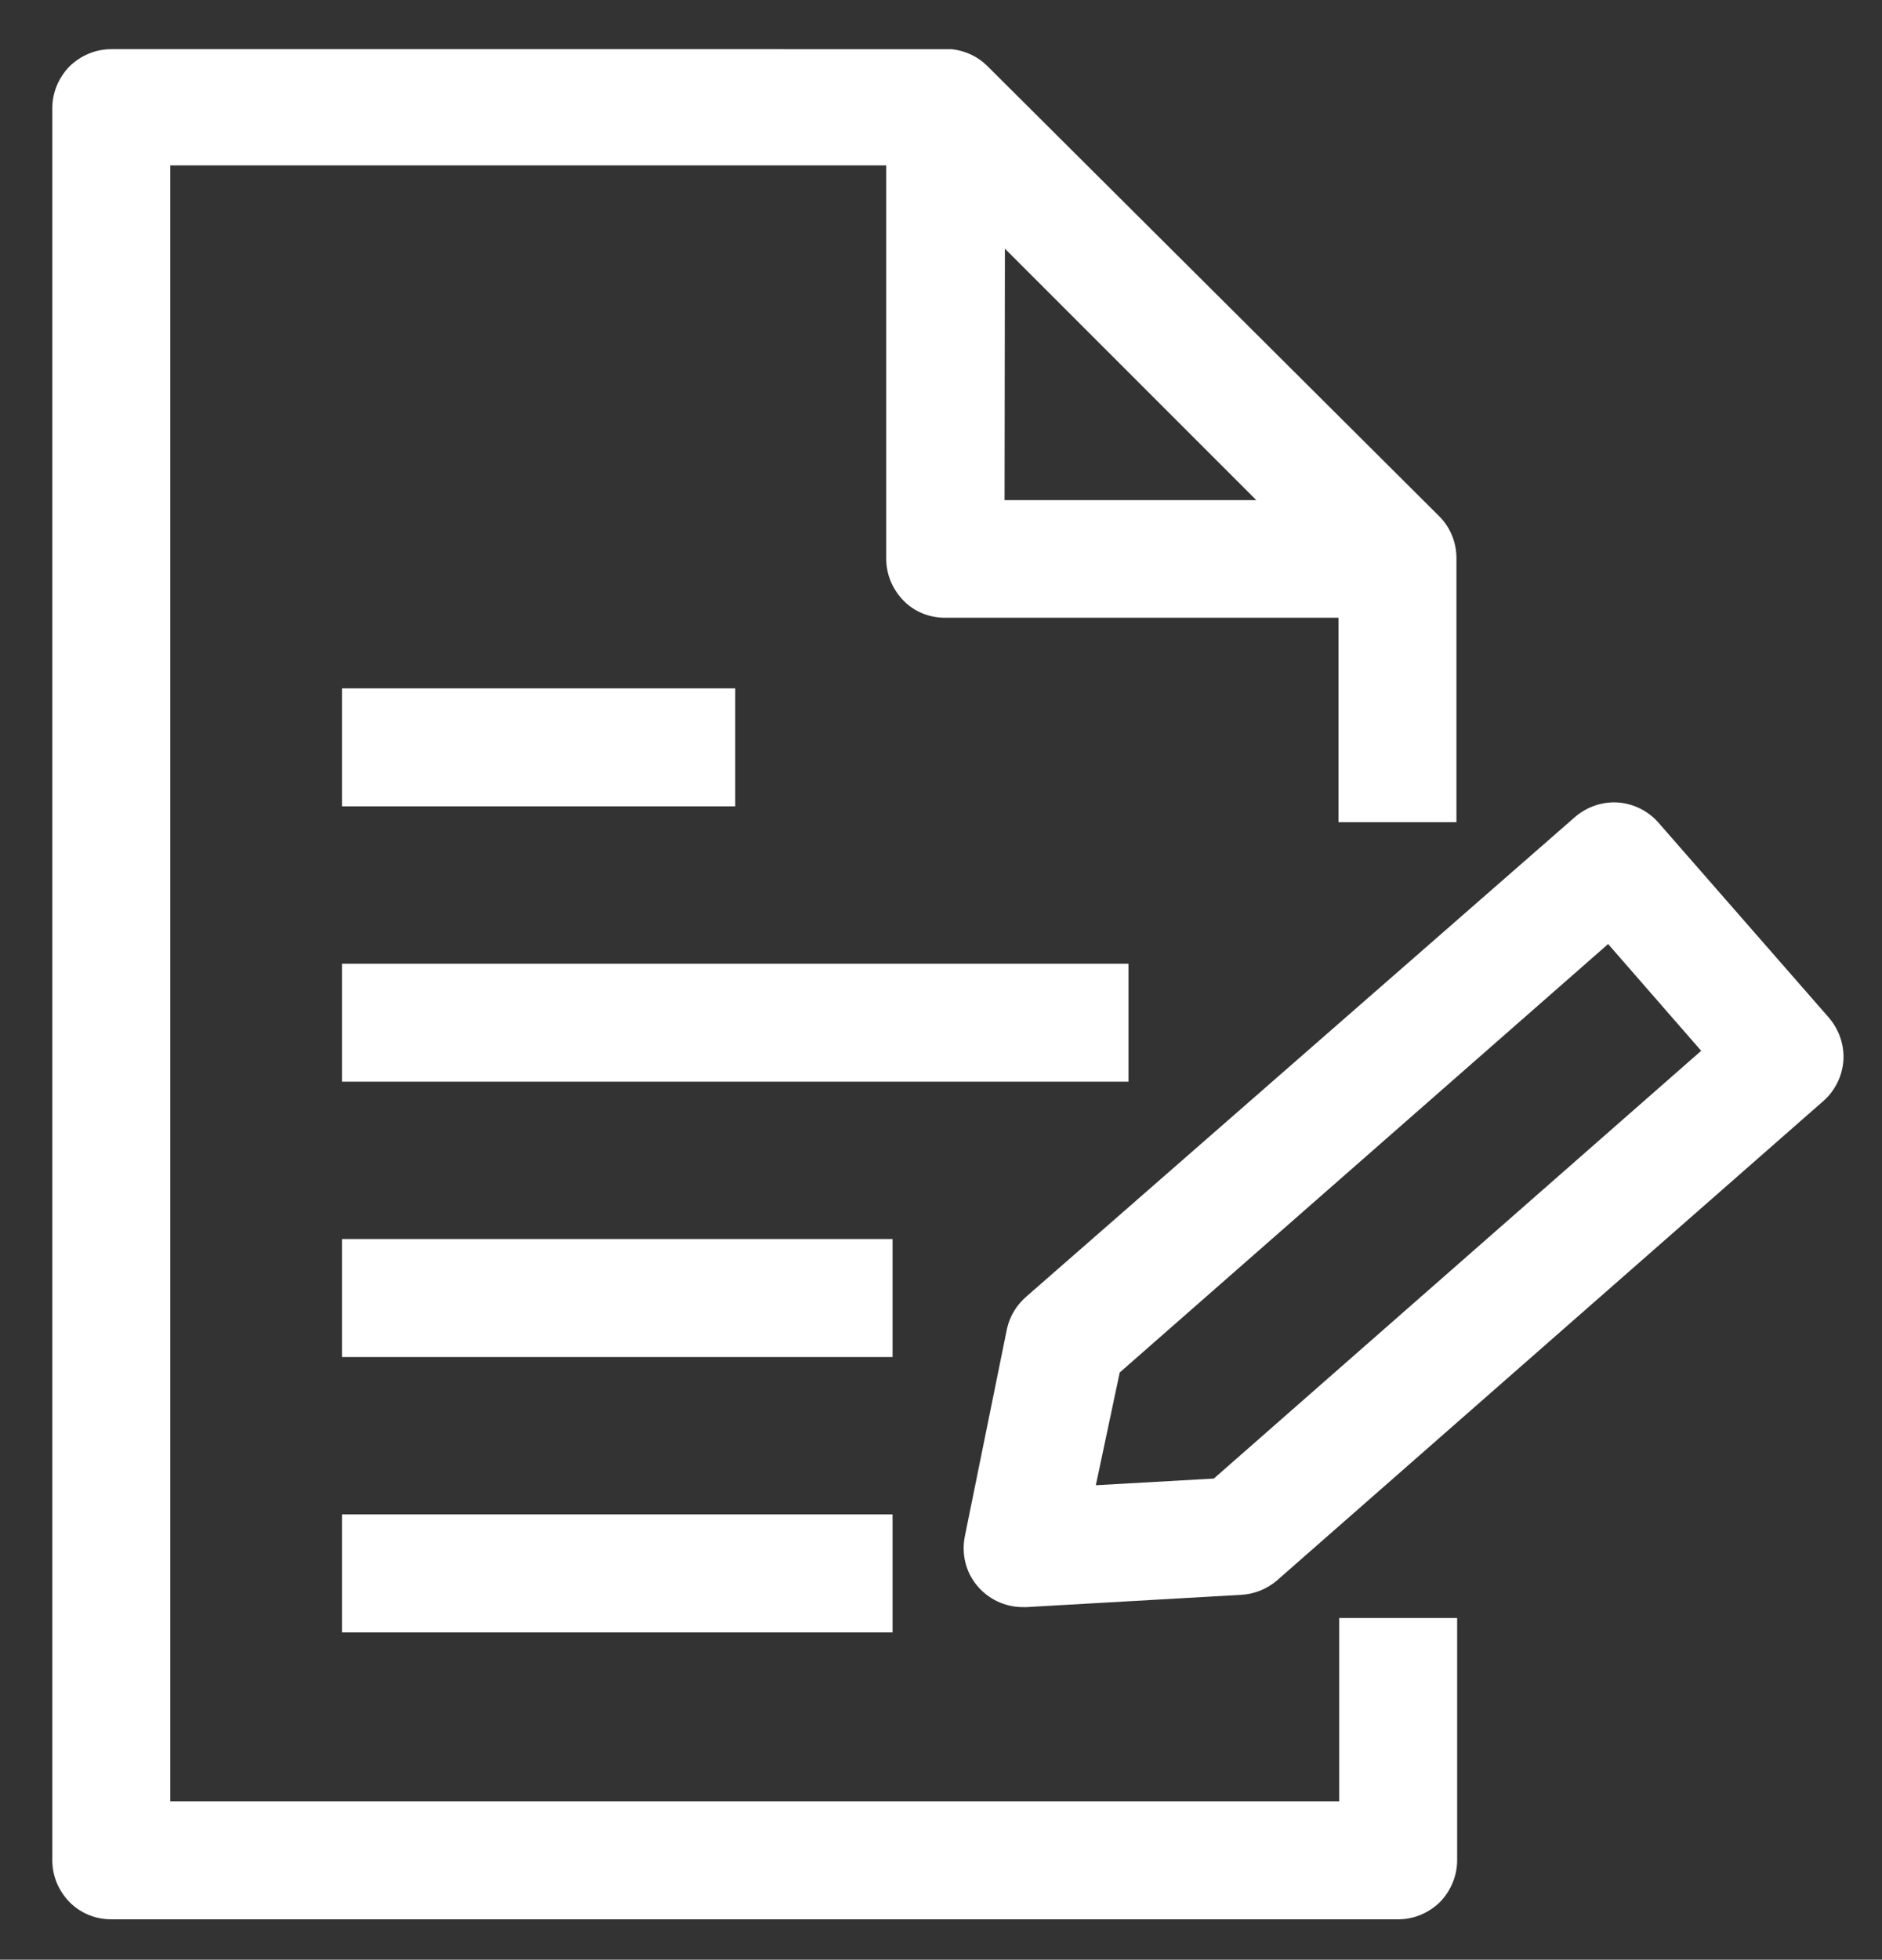 <svg version="1.1" id="Layer_1" xmlns="http://www.w3.org/2000/svg" x="0" y="0" viewBox="0 0 536 558" style="enable-background:new 0 0 536 558" xml:space="preserve"><rect x="0" y="0" width="536" height="558" fill="#333333" stroke="none"/><style>.st0{fill:#fff}</style><path class="st0" d="M415 529.7v-69h-33.6v52.2H48.5V47.1h203.9v112c0 4.5 1.8 8.7 4.9 11.9 3.1 3.2 7.4 4.9 11.9 4.9h112v58.2h33.6v-75.2c0-4.4-1.7-8.7-4.9-11.9L281.2 18.8c-2.7-2.7-6.3-4.4-10.2-4.8H31.7c-4.5 0-8.7 1.8-11.9 4.9-3.1 3.2-4.9 7.4-4.9 11.9v498.9c0 4.5 1.8 8.7 4.9 11.9 3.2 3.2 7.4 4.9 11.9 4.9h366.5c4.5 0 8.7-1.8 11.9-4.9 3.1-3.2 4.9-7.5 4.9-11.9zM286.2 70.8l71.6 71.6h-71.7l.1-71.6z"/><path class="st0" d="M472.3 234.2c-2.9-3.3-7.1-5.4-11.5-5.7-4.4-.3-8.8 1.2-12.2 4.1L292.4 369.1c-2.8 2.4-4.8 5.6-5.6 9.2l-12 59.1c-1 5 .2 10.1 3.4 14 3.2 3.9 8 6.2 13 6.2h1.2l61.2-3.5c3.7-.2 7.3-1.7 10.1-4.1l155.6-136.5c3.3-2.9 5.4-7.1 5.7-11.5.3-4.4-1.2-8.8-4.1-12.2l-48.6-55.6zM345.7 421l-33.6 1.9 6.8-32.1 139.1-122 26.5 30.4L345.7 421zM97.4 196h112v33.6h-112V196zM97.4 274.4h224V308h-224v-33.6zM97.4 352.8h156.8v33.6H97.4v-33.6zM97.4 431.2h156.8v33.6H97.4v-33.6z"/></svg>

